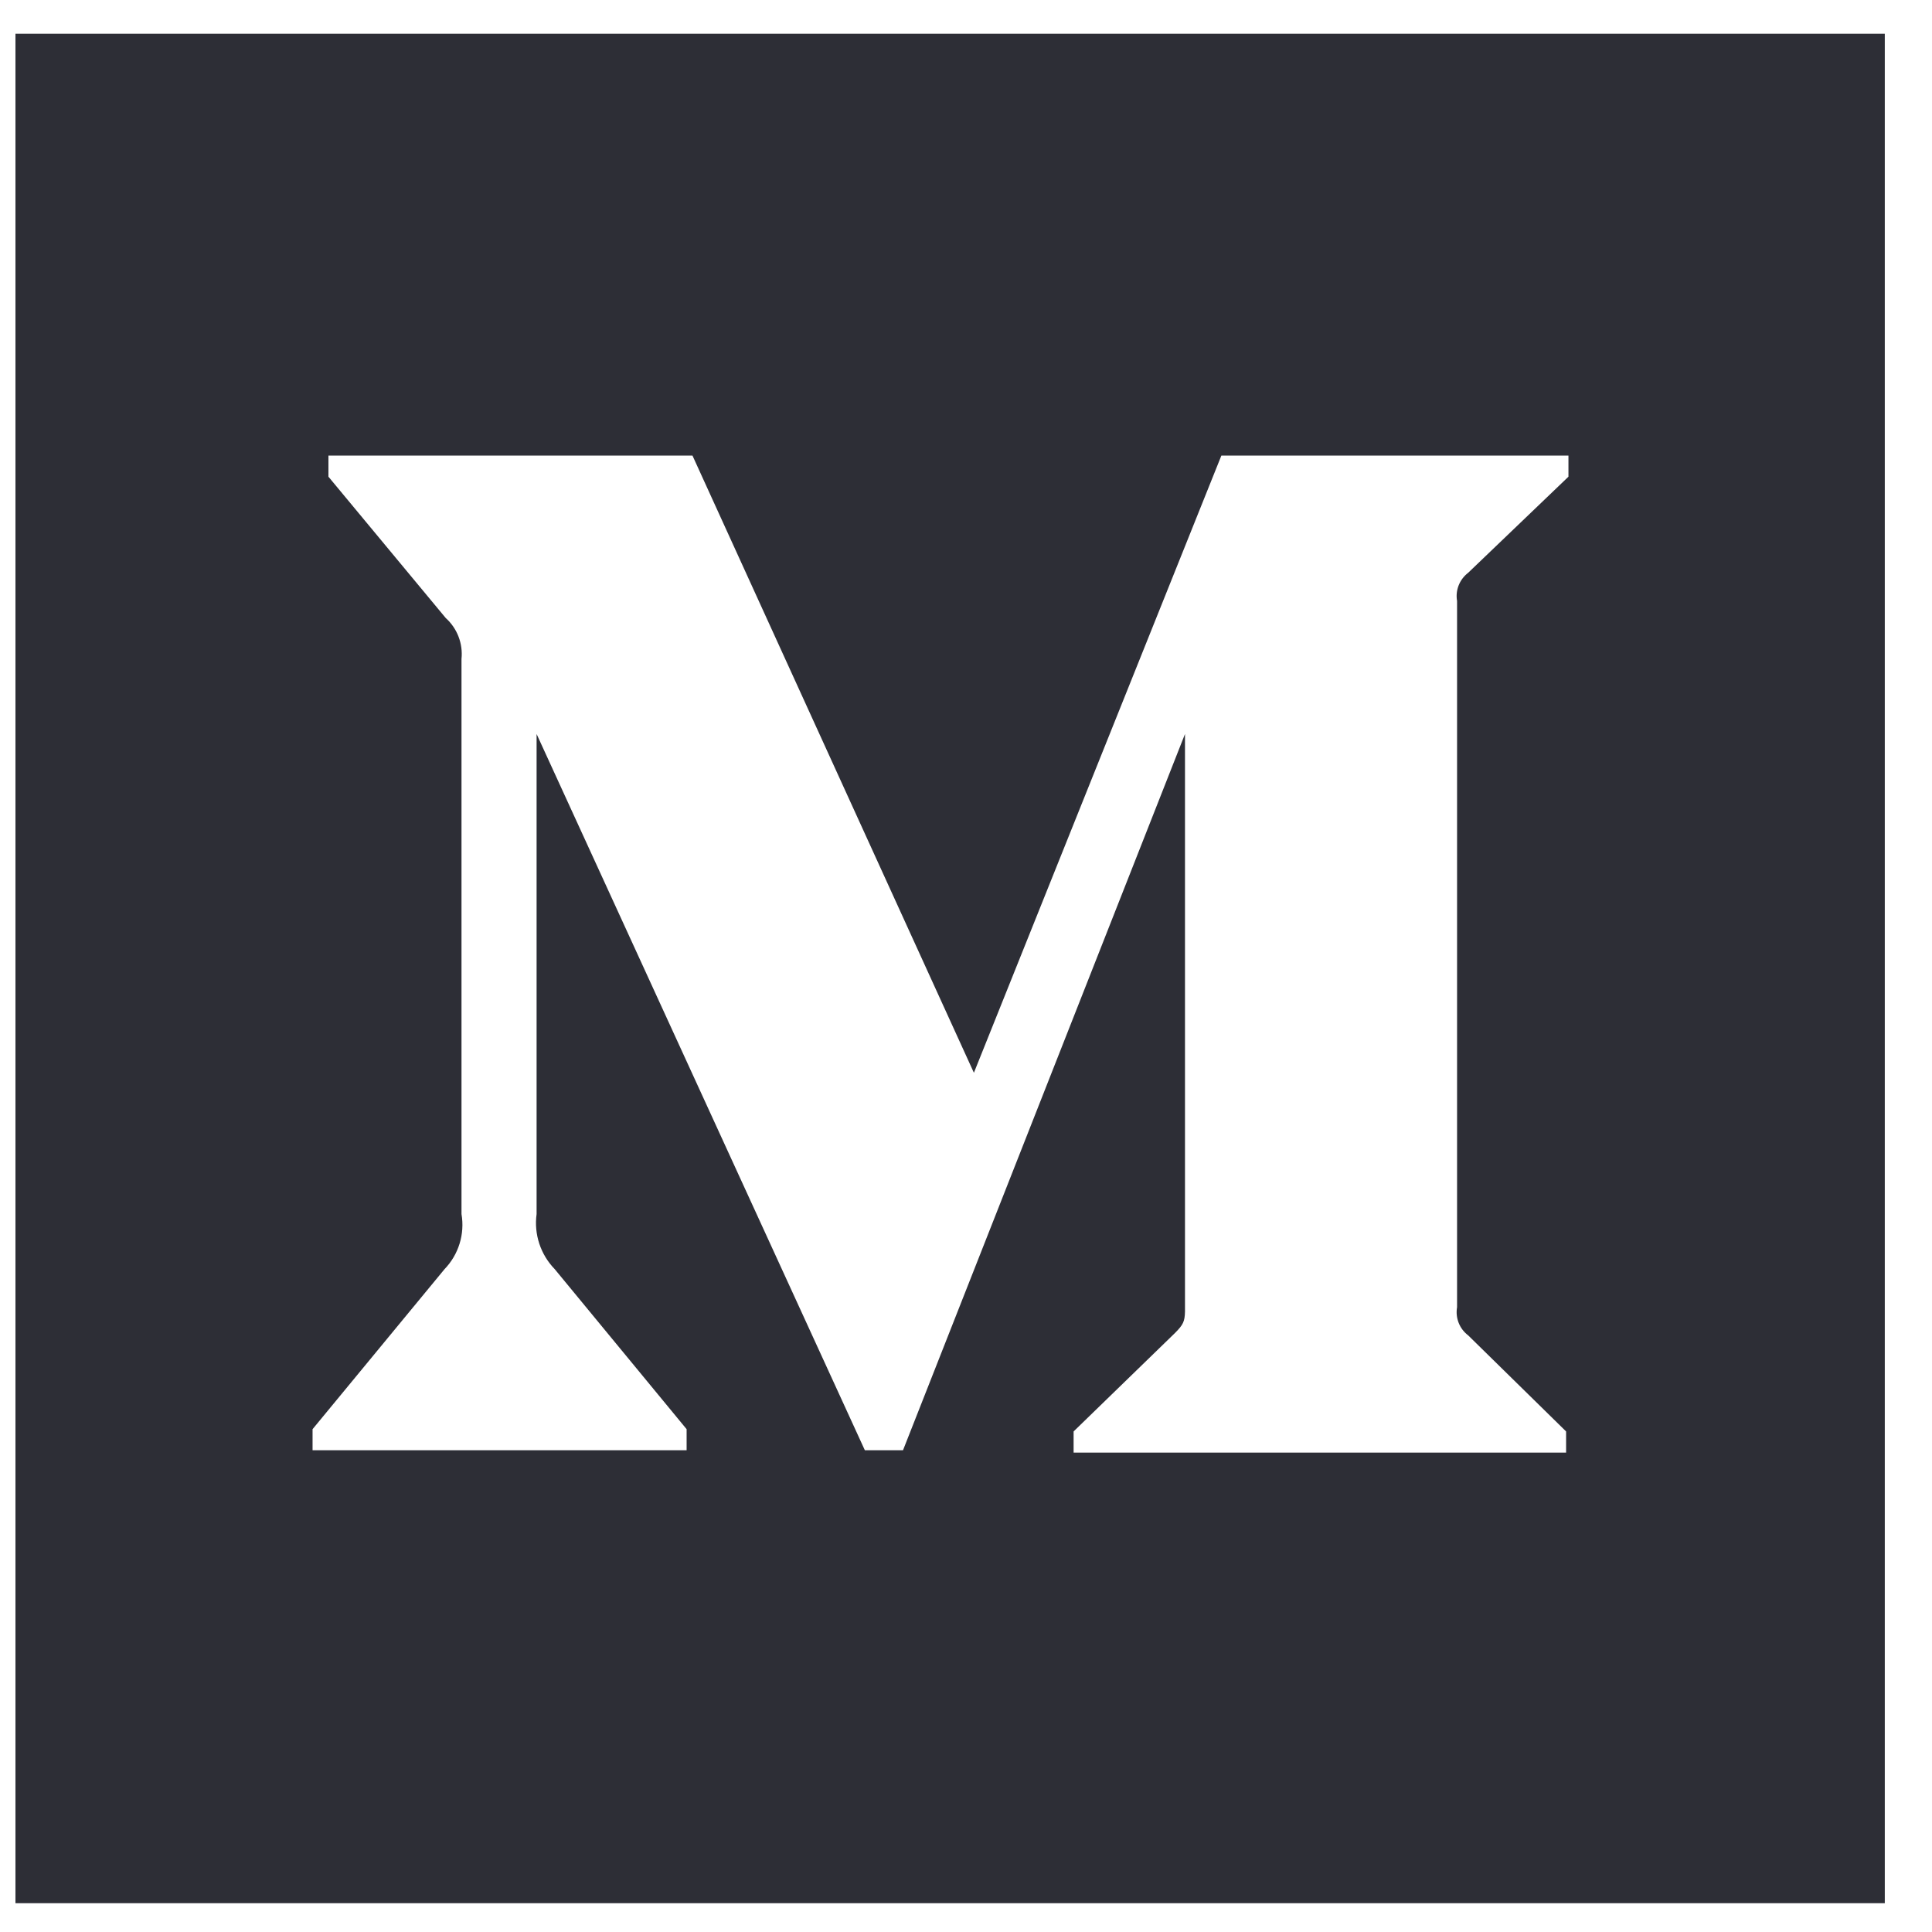 <svg width="23" height="23" viewBox="0 0 23 23" fill="none" xmlns="http://www.w3.org/2000/svg">
<path d="M22.438 0.402V22.657H0.184V0.402H22.438ZM8.244 5.424H3.91V5.675L5.306 7.357C5.443 7.48 5.513 7.662 5.494 7.845V14.453C5.535 14.691 5.46 14.935 5.292 15.109L3.721 17.014V17.265H8.174V17.014L6.604 15.109C6.435 14.935 6.355 14.693 6.388 14.453V8.738L10.296 17.265H10.75L14.107 8.738L14.107 15.614C14.104 15.73 14.087 15.77 13.988 15.869L12.781 17.041V17.293H18.644V17.041L17.478 15.897C17.375 15.819 17.324 15.69 17.346 15.562V7.154C17.324 7.027 17.375 6.898 17.478 6.819L18.672 5.675V5.424H14.54L11.594 12.771L8.244 5.424Z" fill="#2D2E36"/>
</svg>
